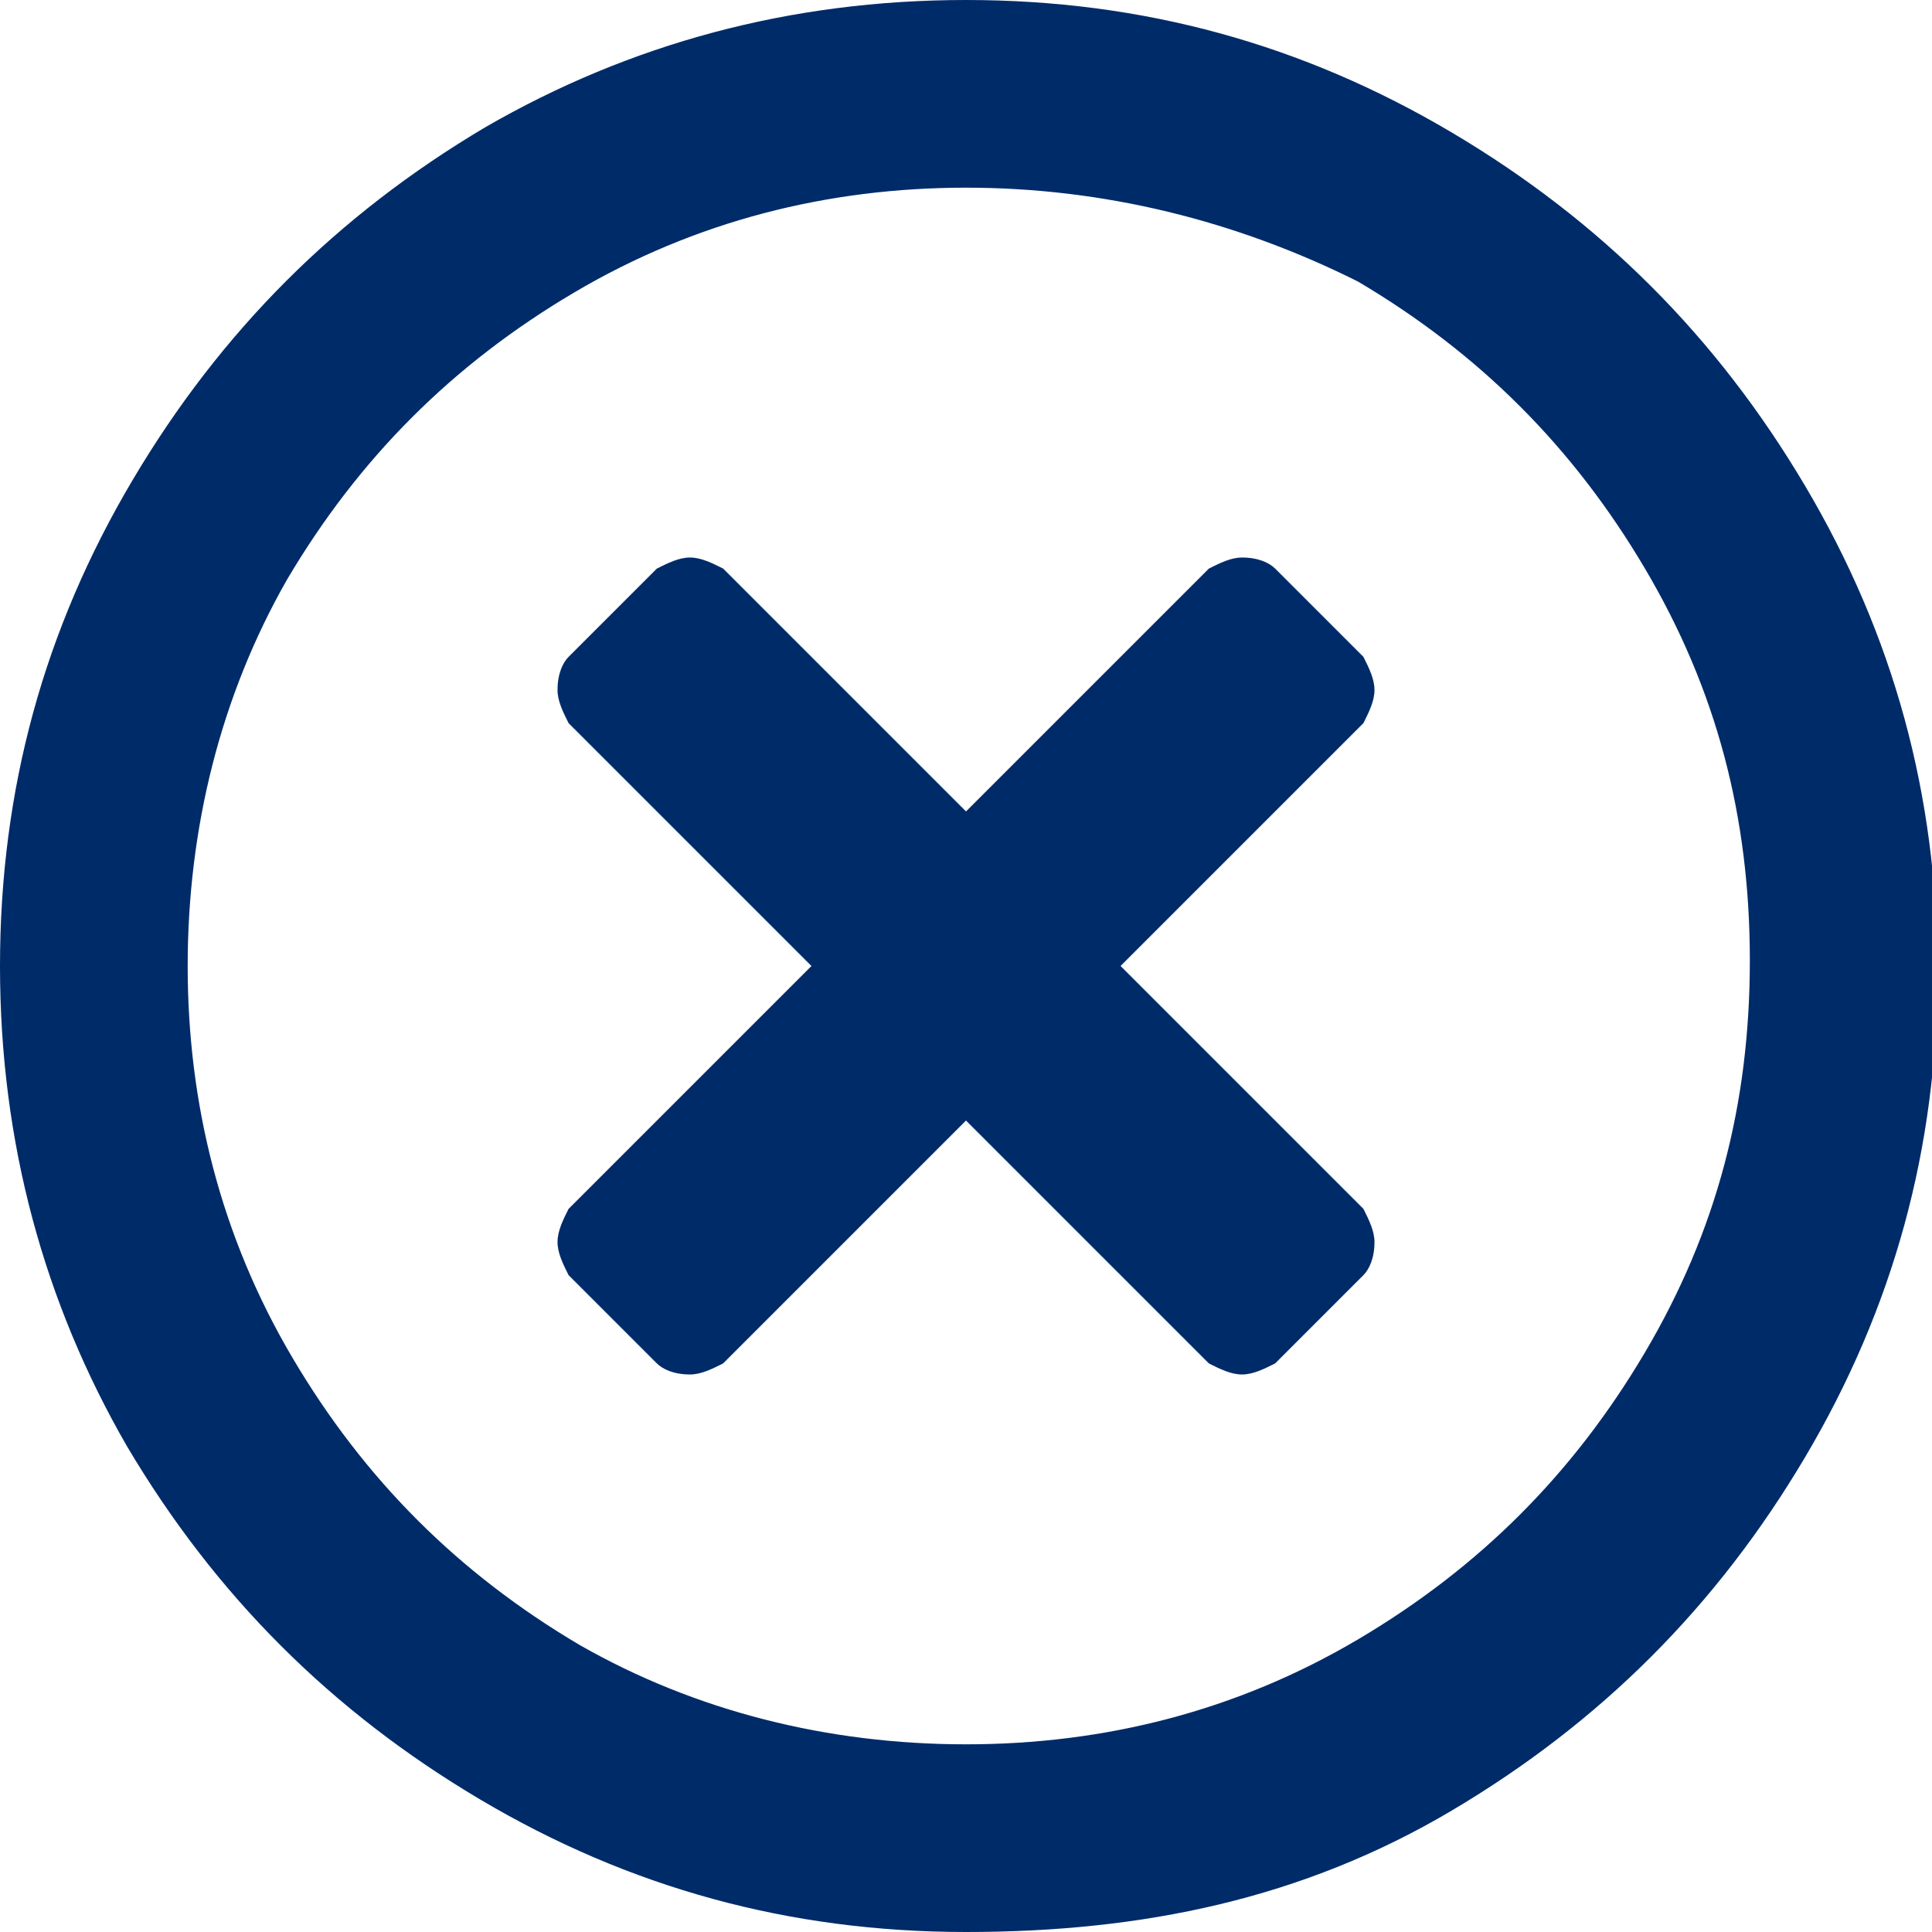 <!-- Generator: Adobe Illustrator 23.0.1, SVG Export Plug-In  -->
<svg version="1.1" xmlns="http://www.w3.org/2000/svg" xmlns:xlink="http://www.w3.org/1999/xlink" x="0px" y="0px" width="35px"
	 height="35px" viewBox="0 0 35 35" enable-background="new 0 0 35 35" xml:space="preserve">
<defs>
</defs>
<g>
	<path fill="#002B69" d="M17.5,0c3.2,0,6.1,0.8,8.8,2.4c2.7,1.6,4.8,3.7,6.4,6.4c1.6,2.7,2.4,5.6,2.4,8.8c0,3.2-0.8,6.1-2.4,8.8
		c-1.6,2.7-3.7,4.8-6.4,6.4S20.7,35,17.5,35c-3.2,0-6.1-0.8-8.8-2.4s-4.8-3.7-6.4-6.4C0.8,23.6,0,20.7,0,17.5c0-3.2,0.8-6.1,2.4-8.8
		c1.6-2.7,3.7-4.8,6.4-6.4C11.4,0.8,14.3,0,17.5,0z M17.5,31.6c2.5,0,4.9-0.6,7.1-1.9c2.2-1.3,3.9-3,5.2-5.2
		c1.3-2.2,1.9-4.5,1.9-7.1s-0.6-4.9-1.9-7.1c-1.3-2.2-3-3.9-5.2-5.2C22.4,4,20,3.4,17.5,3.4S12.6,4,10.4,5.3c-2.2,1.3-3.9,3-5.2,5.2
		C4,12.6,3.4,15,3.4,17.5s0.6,4.9,1.9,7.1c1.3,2.2,3,3.9,5.2,5.2C12.6,31,15,31.6,17.5,31.6z M24.7,13.1c0.1-0.2,0.2-0.4,0.2-0.6
		c0-0.2-0.1-0.4-0.2-0.6l-1.6-1.6c-0.1-0.1-0.3-0.2-0.6-0.2c-0.2,0-0.4,0.1-0.6,0.2l-4.4,4.4l-4.4-4.4c-0.2-0.1-0.4-0.2-0.6-0.2
		c-0.2,0-0.4,0.1-0.6,0.2l-1.6,1.6c-0.1,0.1-0.2,0.3-0.2,0.6c0,0.2,0.1,0.4,0.2,0.6l4.4,4.4l-4.4,4.4c-0.1,0.2-0.2,0.4-0.2,0.6
		c0,0.2,0.1,0.4,0.2,0.6l1.6,1.6c0.1,0.1,0.3,0.2,0.6,0.2c0.2,0,0.4-0.1,0.6-0.2l4.4-4.4l4.4,4.4c0.2,0.1,0.4,0.2,0.6,0.2
		c0.2,0,0.4-0.1,0.6-0.2l1.6-1.6c0.1-0.1,0.2-0.3,0.2-0.6c0-0.2-0.1-0.4-0.2-0.6l-4.4-4.4L24.7,13.1z"/>
</g>
</svg>
